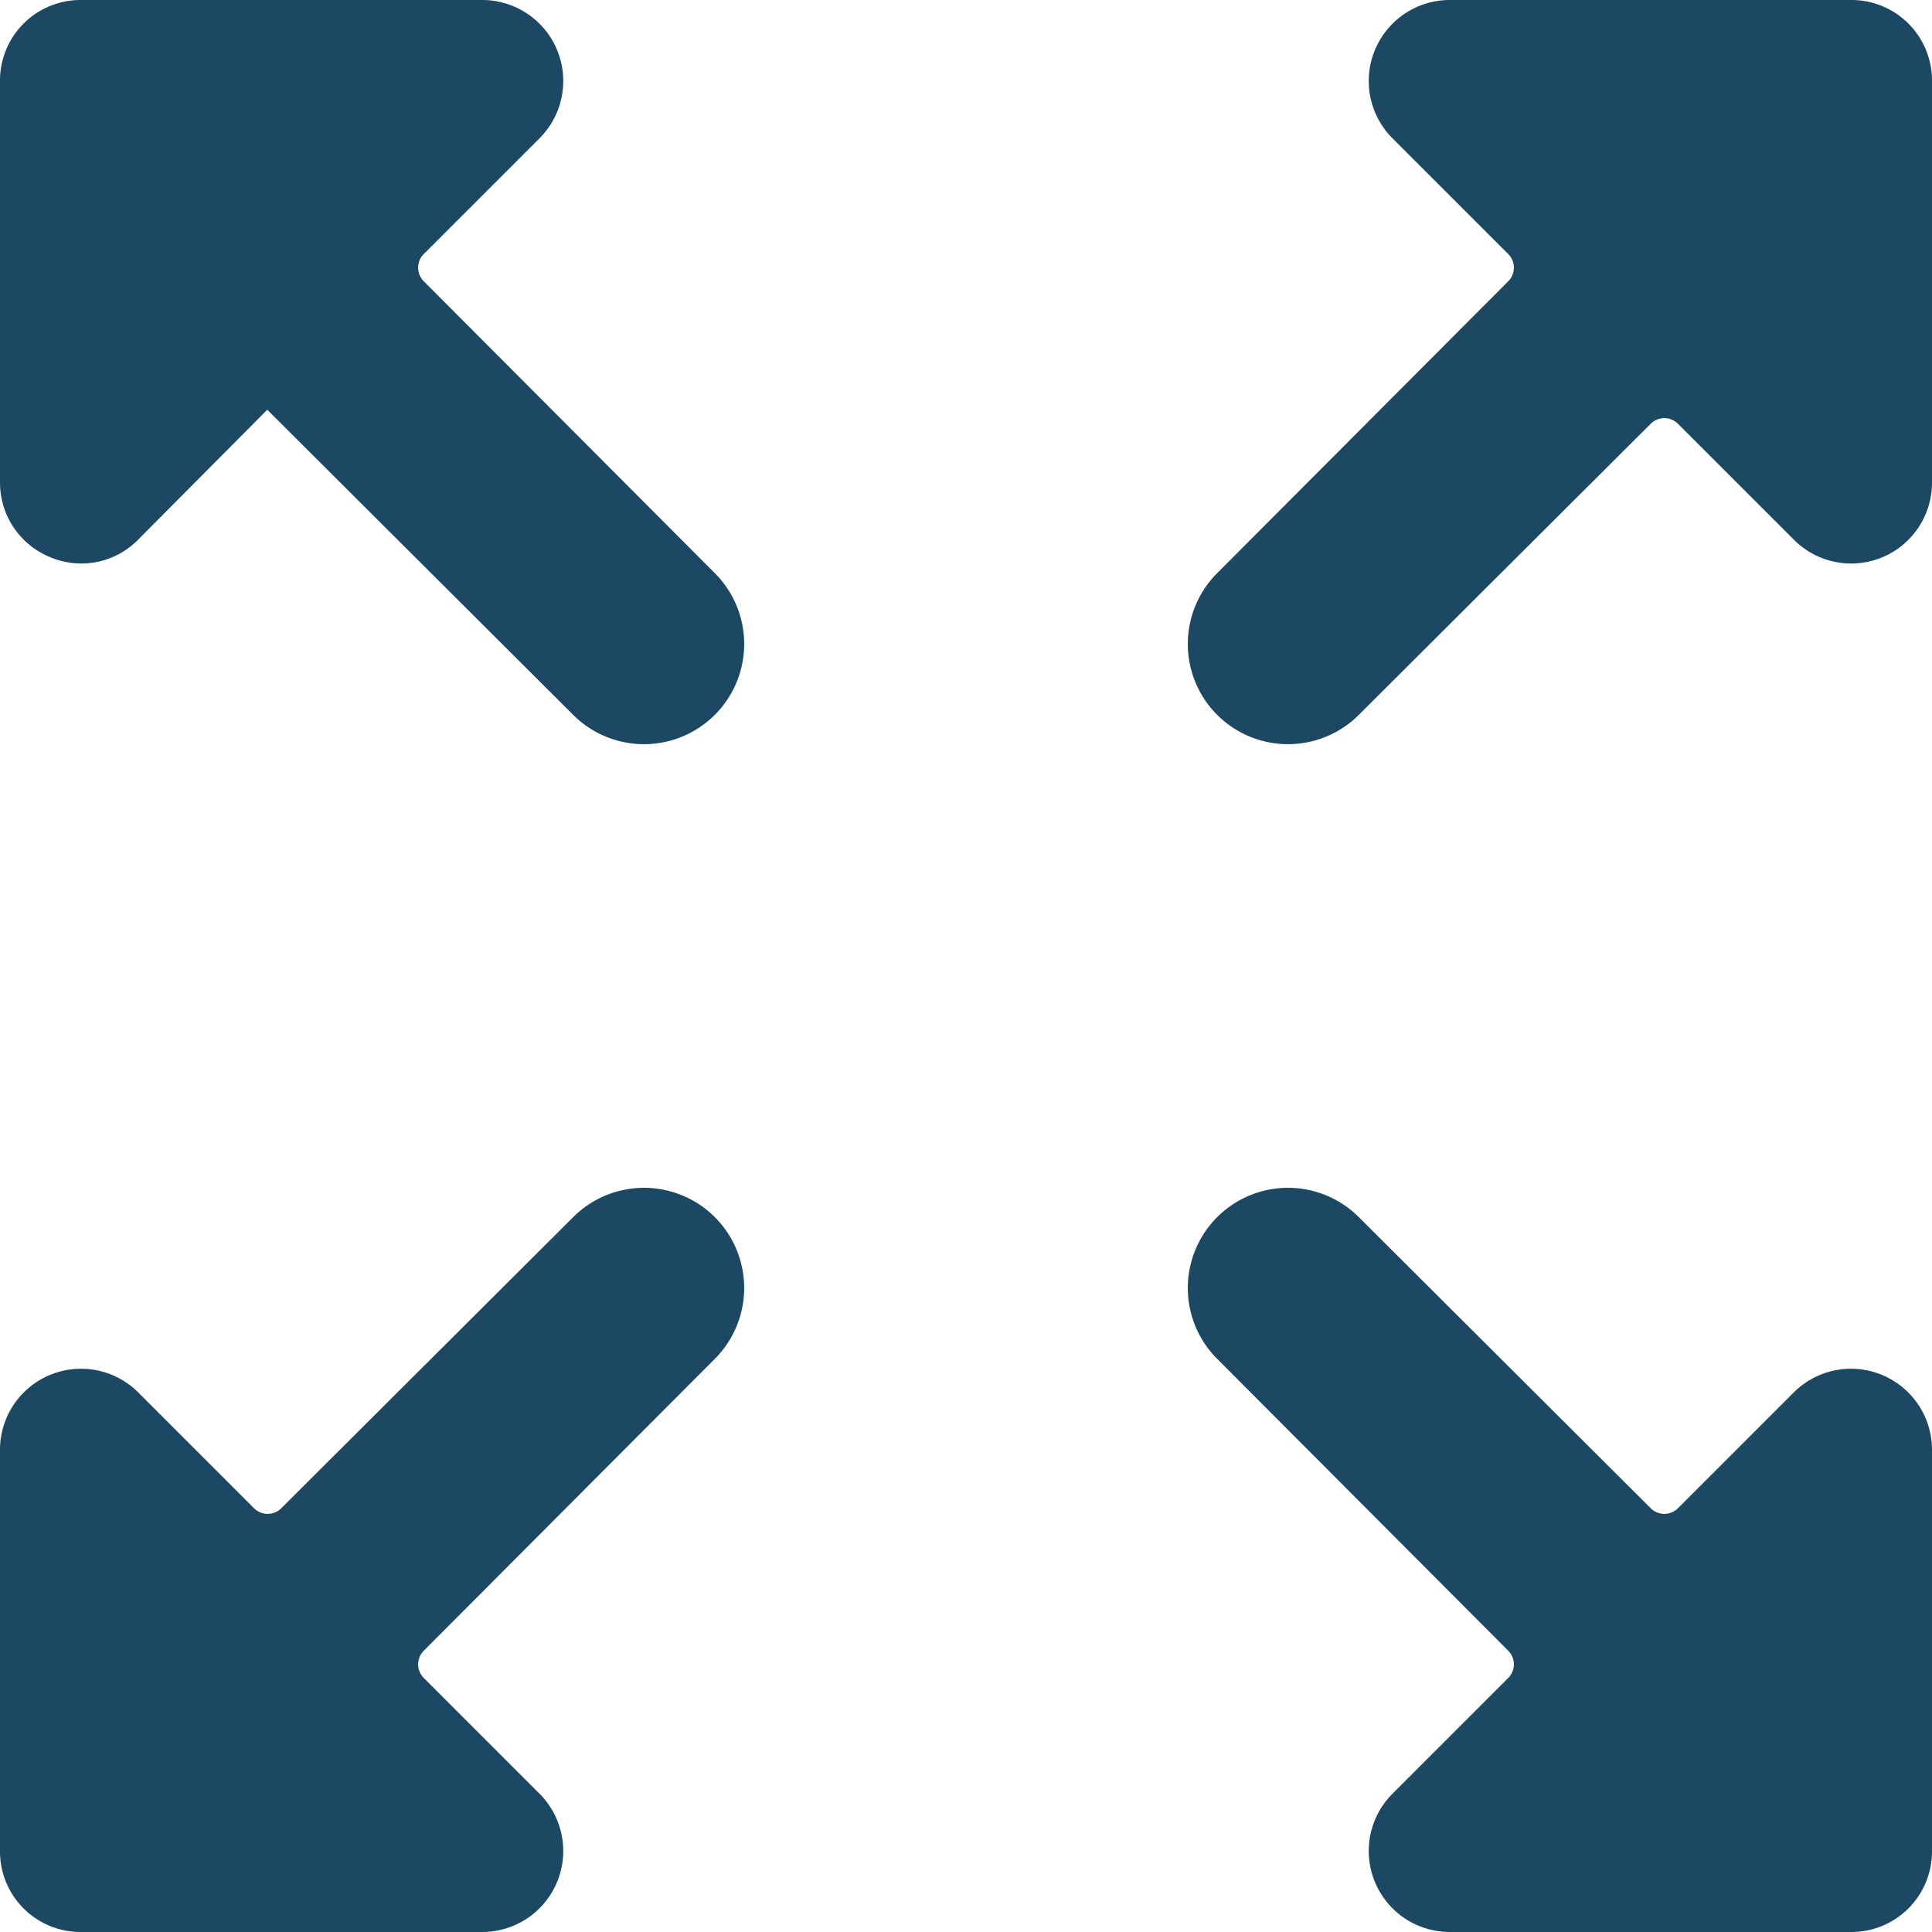 <svg id="more-big" xmlns="http://www.w3.org/2000/svg" width="60" height="60" viewBox="0 0 60 60">
  <path id="パス_85" data-name="パス 85" d="M0,35.367a2.5,2.5,0,0,0,2.5,2.5H15a2.516,2.516,0,0,0,1.775-4.275l-3.6-3.6a.6.6,0,0,1,0-.875l9.025-9.05a3.111,3.111,0,0,0-4.4-4.4L8.75,24.692a.6.6,0,0,1-.875,0l-3.6-3.6A2.516,2.516,0,0,0,0,22.867Z" transform="translate(0 22.133)" fill="#1c4863"/>
  <path id="パス_86" data-name="パス 86" d="M37.87,2.5A2.5,2.5,0,0,0,35.37,0H22.87a2.516,2.516,0,0,0-1.775,4.275l3.6,3.6a.6.6,0,0,1,0,.875L15.67,17.8a3.111,3.111,0,1,0,4.4,4.4l9.05-9.025a.6.6,0,0,1,.875,0l3.6,3.6A2.51,2.51,0,0,0,37.87,15Z" transform="translate(22.13)" fill="#1c4863"/>
  <path id="パス_87" data-name="パス 87" d="M0,15a2.5,2.5,0,0,0,1.55,2.3,2.475,2.475,0,0,0,2.725-.525L8.3,12.725,17.8,22.2a3.111,3.111,0,1,0,4.4-4.4L13.175,8.75a.6.6,0,0,1,0-.875l3.6-3.6A2.516,2.516,0,0,0,15,0H2.5A2.5,2.5,0,0,0,0,2.5Z" fill="#1c4863"/>
  <path id="パス_88" data-name="パス 88" d="M37.867,22.867a2.516,2.516,0,0,0-4.275-1.775l-3.6,3.6a.6.6,0,0,1-.875,0l-9.05-9.025a3.111,3.111,0,1,0-4.4,4.4l9.025,9.05a.6.6,0,0,1,0,.875l-3.6,3.6a2.516,2.516,0,0,0,1.775,4.275h12.5a2.5,2.5,0,0,0,2.5-2.5Z" transform="translate(22.133 22.133)" fill="#1c4863"/>
</svg>
